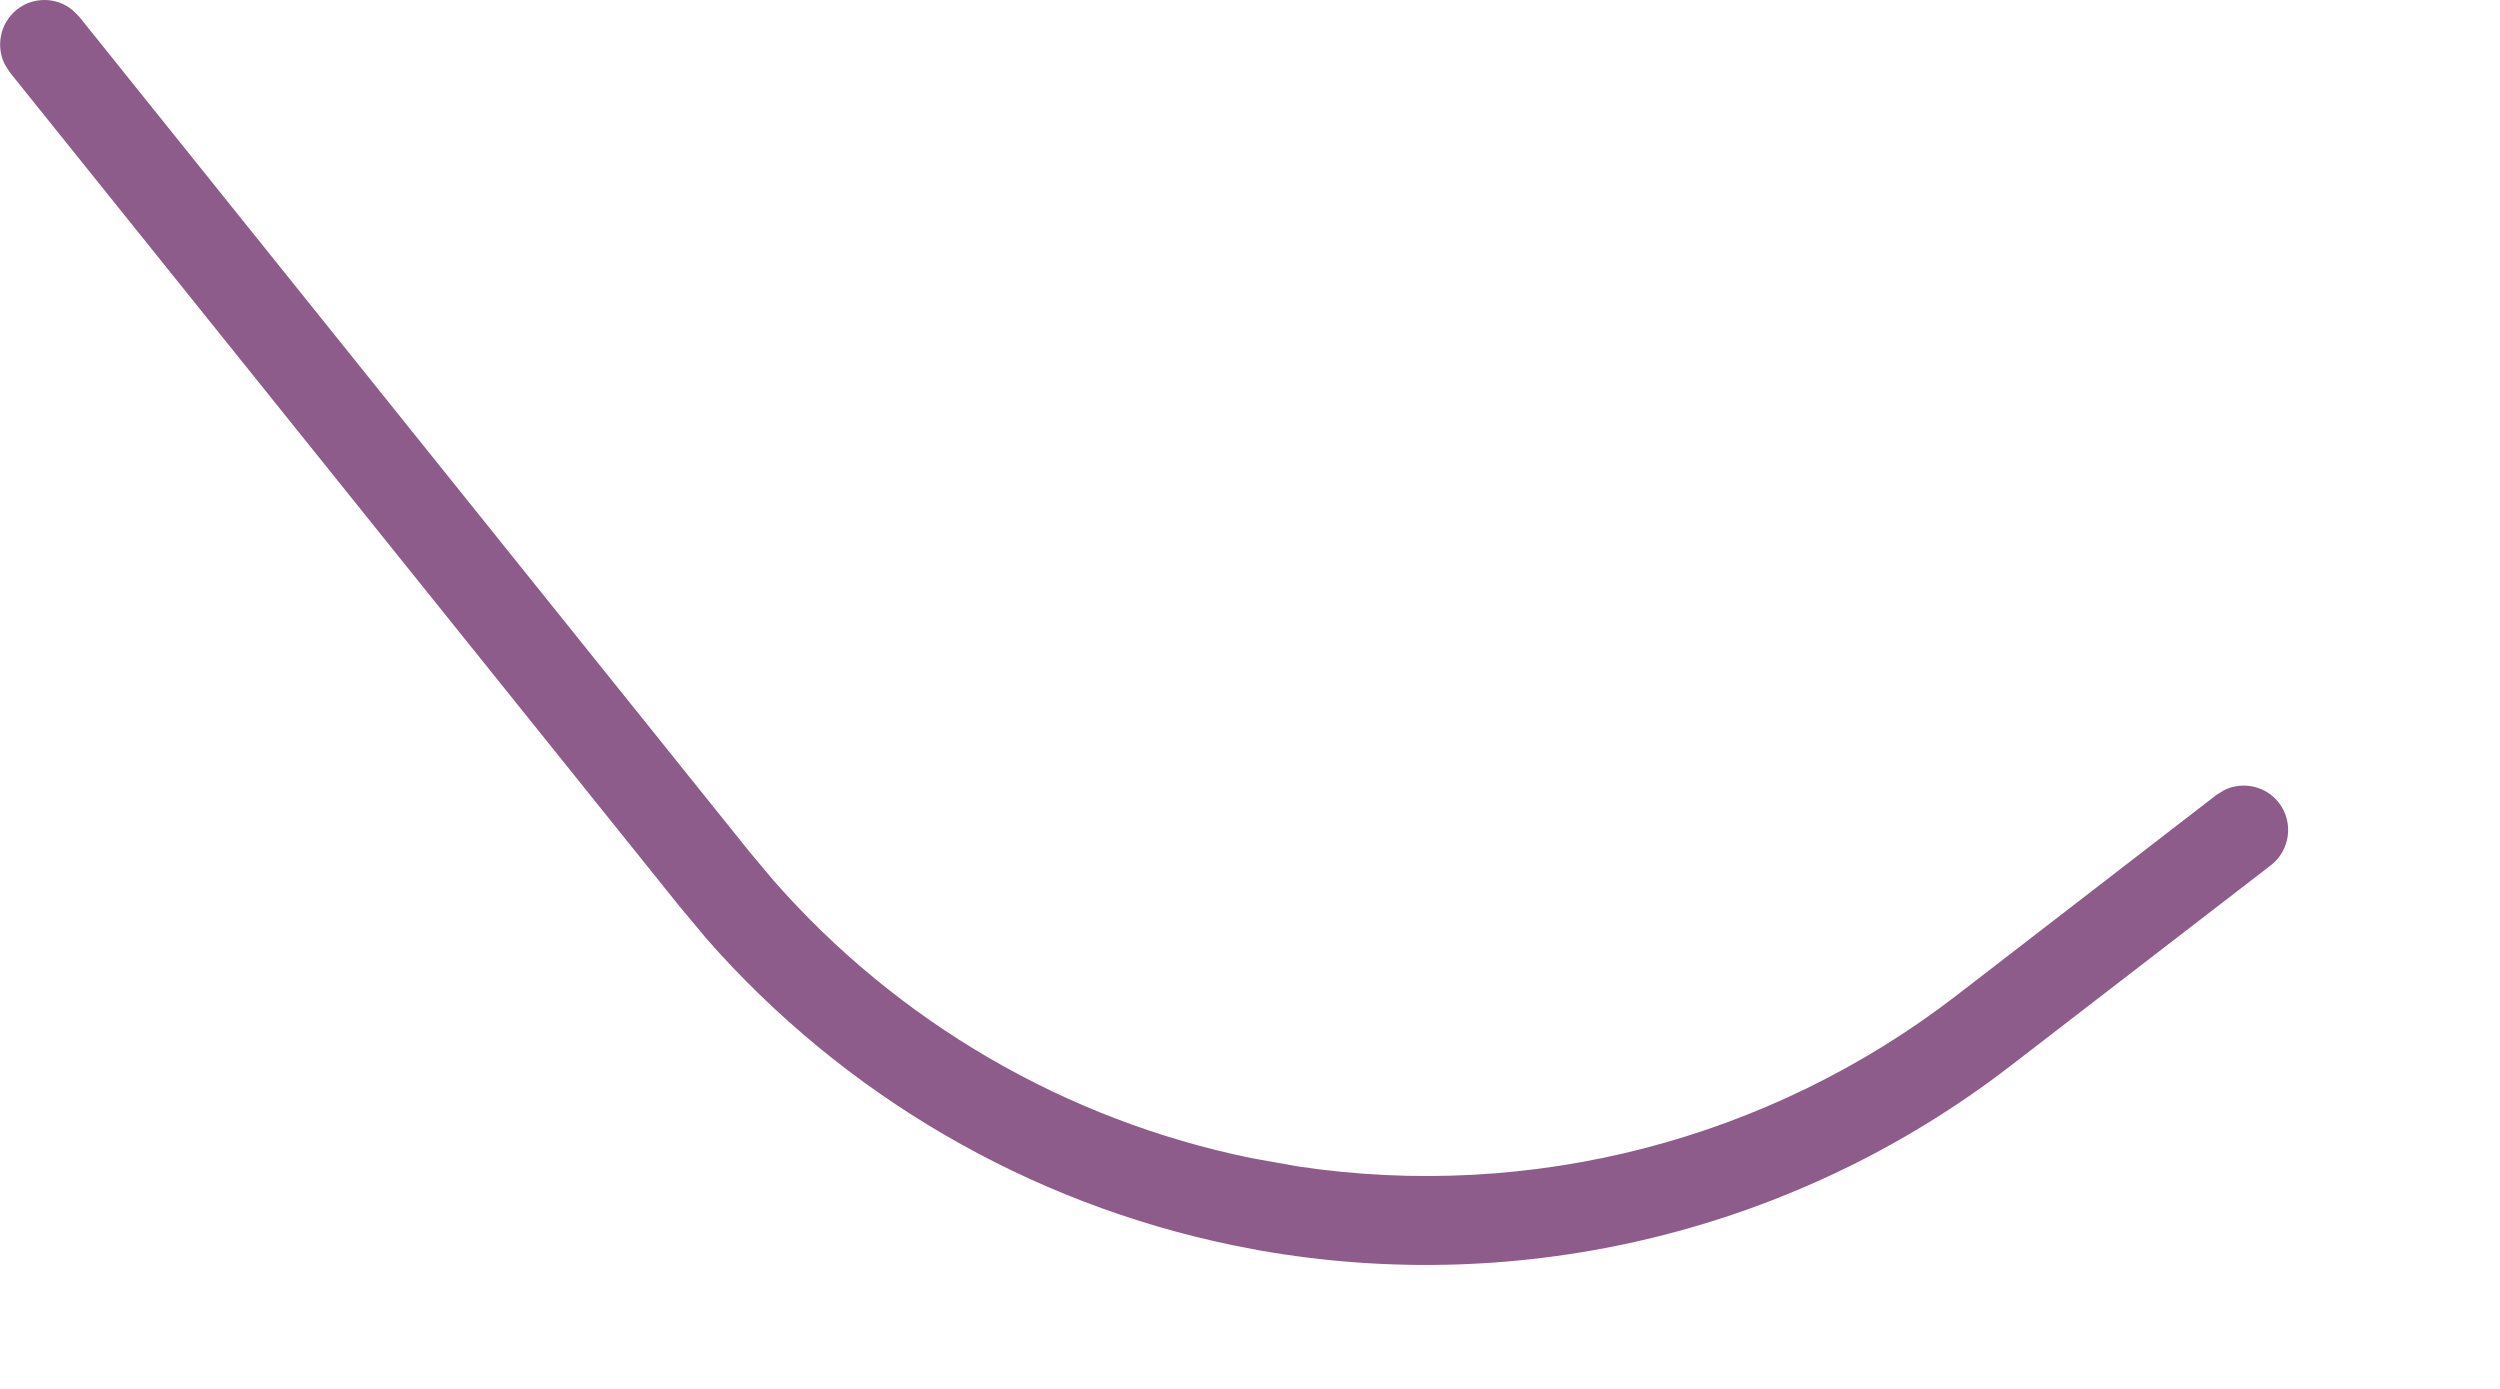 <?xml version="1.0" encoding="utf-8"?>
<svg xmlns="http://www.w3.org/2000/svg" fill="none" height="100%" overflow="visible" preserveAspectRatio="none" style="display: block;" viewBox="0 0 9 5" width="100%">
<path d="M0.06 0.035C0.12 -0.013 0.205 -0.011 0.262 0.037L0.285 0.06L2.697 3.065L2.784 3.169C3.232 3.68 3.836 4.032 4.504 4.169L4.672 4.199C5.51 4.325 6.367 4.105 7.043 3.584L7.98 2.861L8.008 2.844C8.074 2.812 8.157 2.829 8.204 2.89C8.258 2.96 8.245 3.061 8.175 3.115L7.238 3.837C6.469 4.43 5.486 4.67 4.532 4.501L4.439 4.483C3.703 4.331 3.038 3.943 2.544 3.38L2.448 3.265L0.035 0.26L0.018 0.233C-0.016 0.167 -0 0.084 0.06 0.035Z" fill="#8E5C8B" id="Vector (Stroke)"/>
</svg>